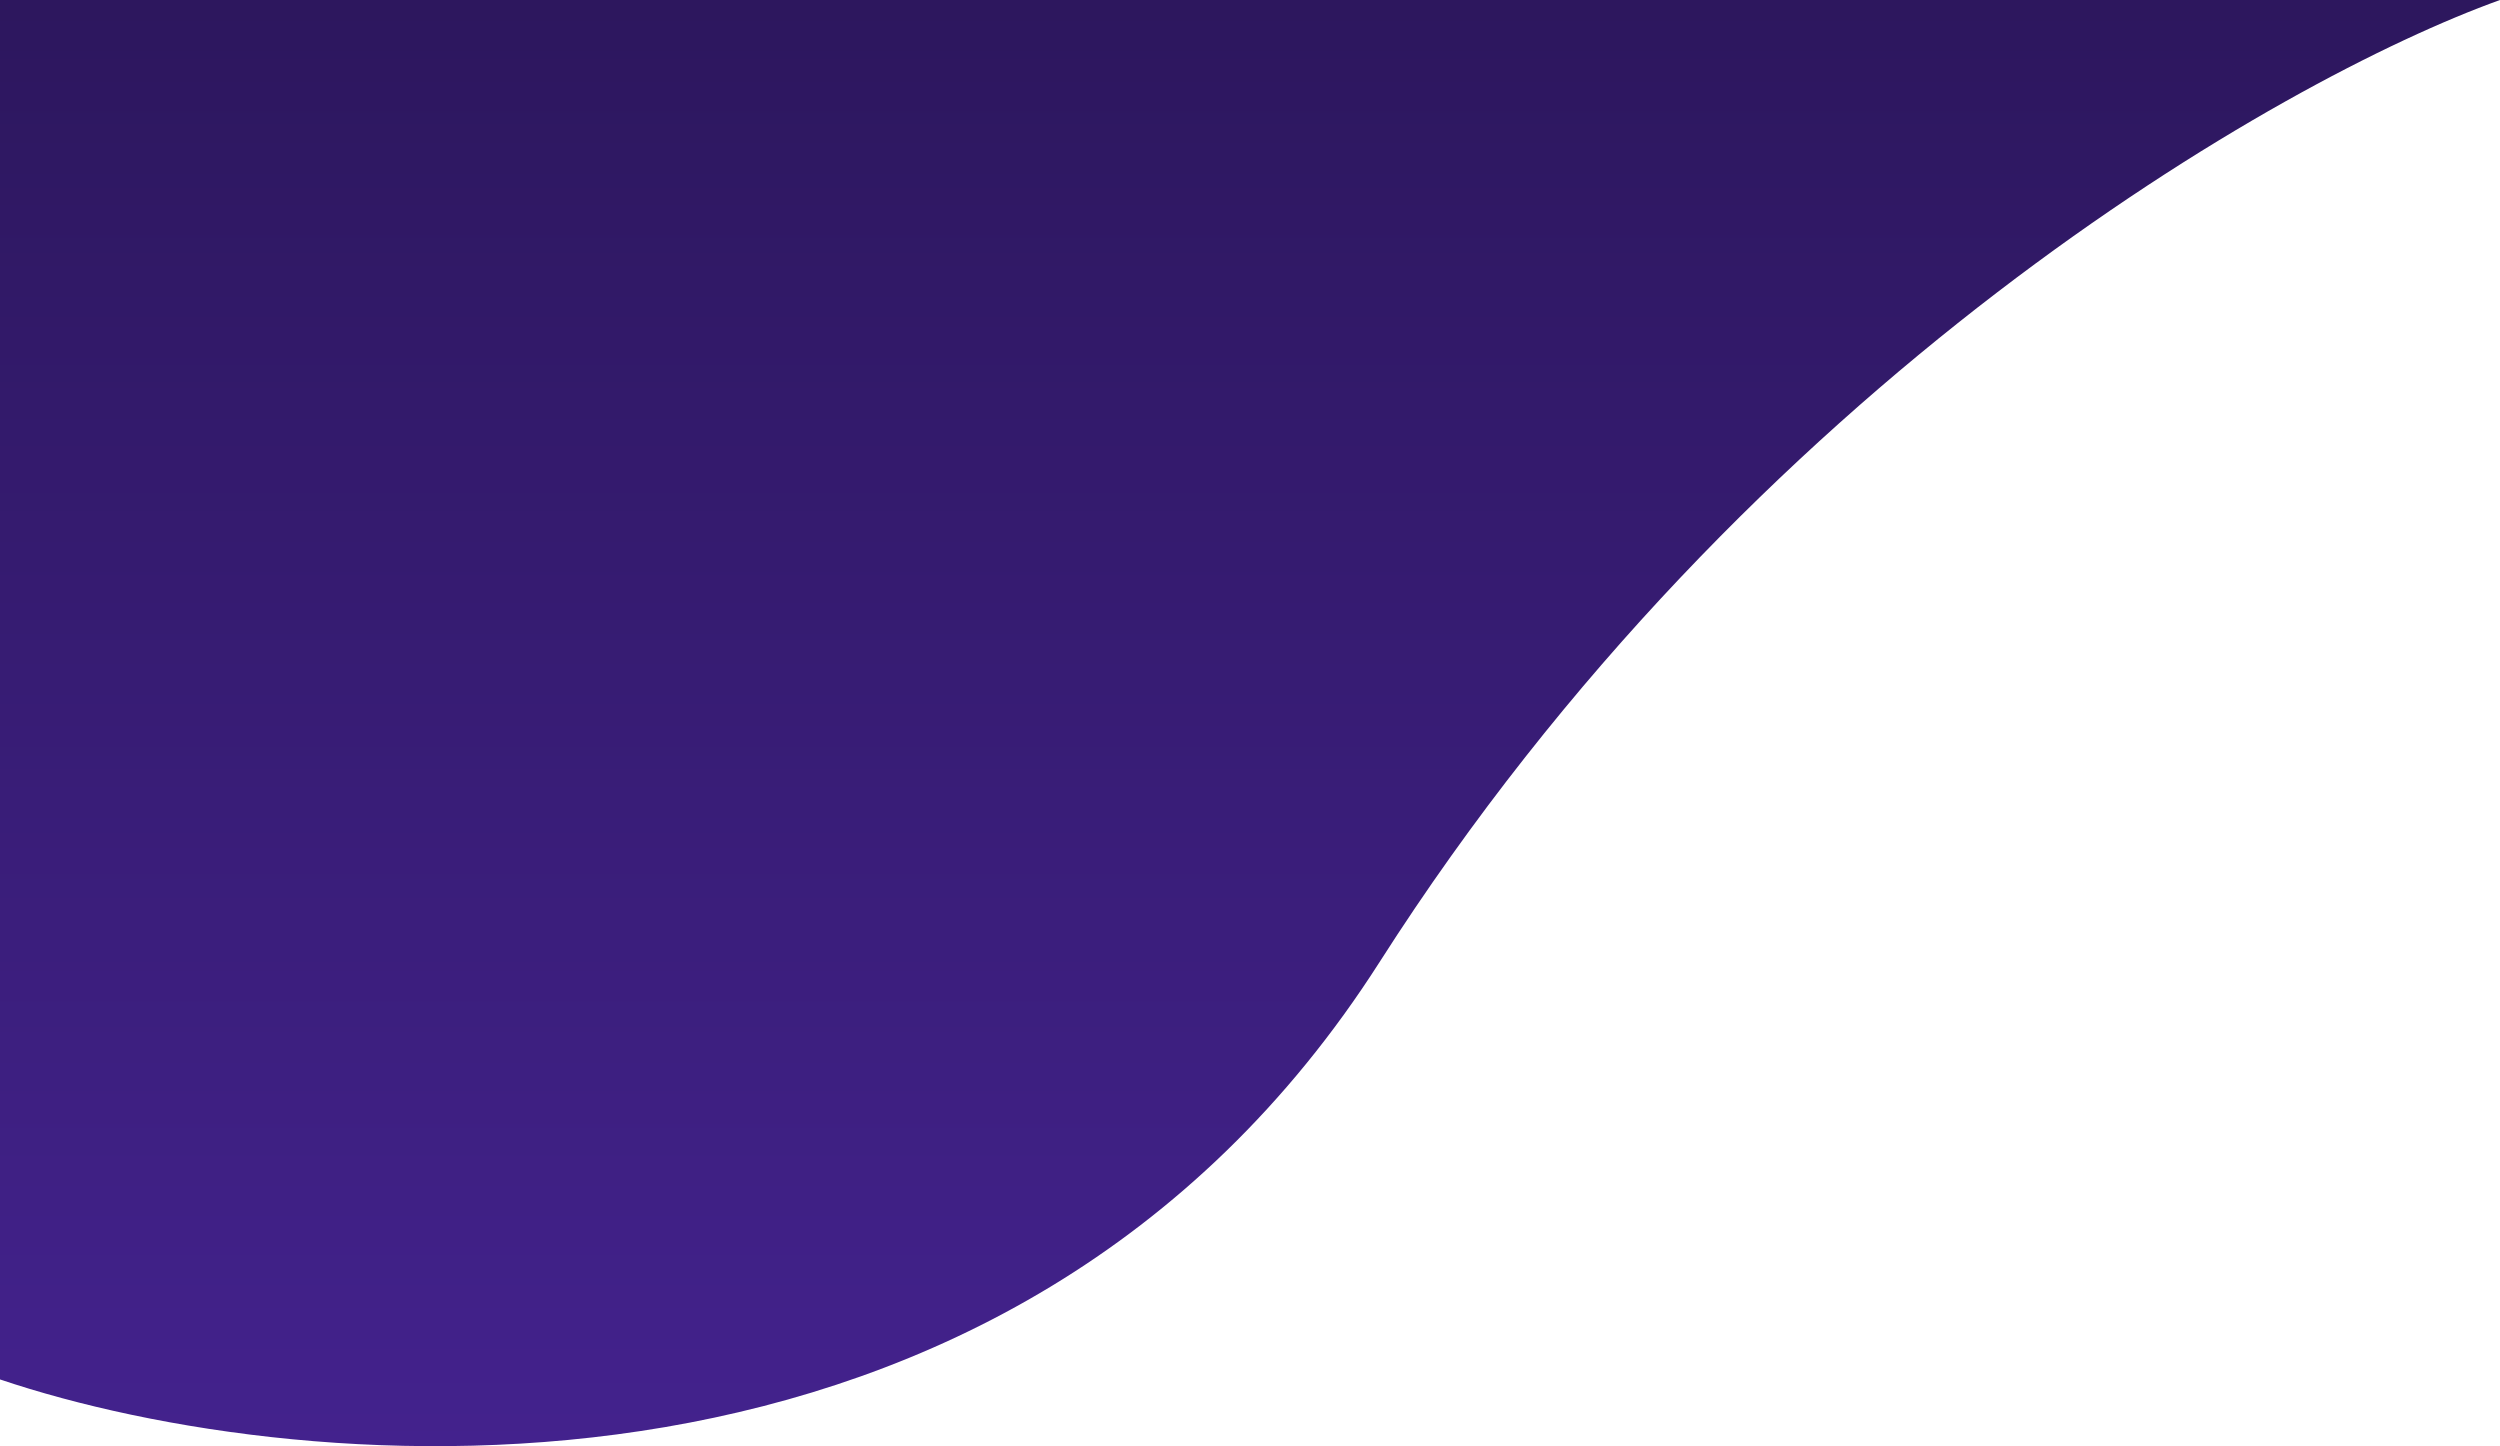 <svg width="1440" height="833" viewBox="0 0 1440 833" fill="none" xmlns="http://www.w3.org/2000/svg">
<path d="M794.67 554.095C581.069 888.643 175.889 853.795 0 794.552V0H1440C1313.89 45.303 1008.27 219.547 794.67 554.095Z" fill="url(#paint0_linear_7928_26588)"/>
<defs>
<linearGradient id="paint0_linear_7928_26588" x1="720" y1="-1657" x2="720" y2="833" gradientUnits="userSpaceOnUse">
<stop/>
<stop offset="1" stop-color="#43228D"/>
</linearGradient>
</defs>
</svg>
